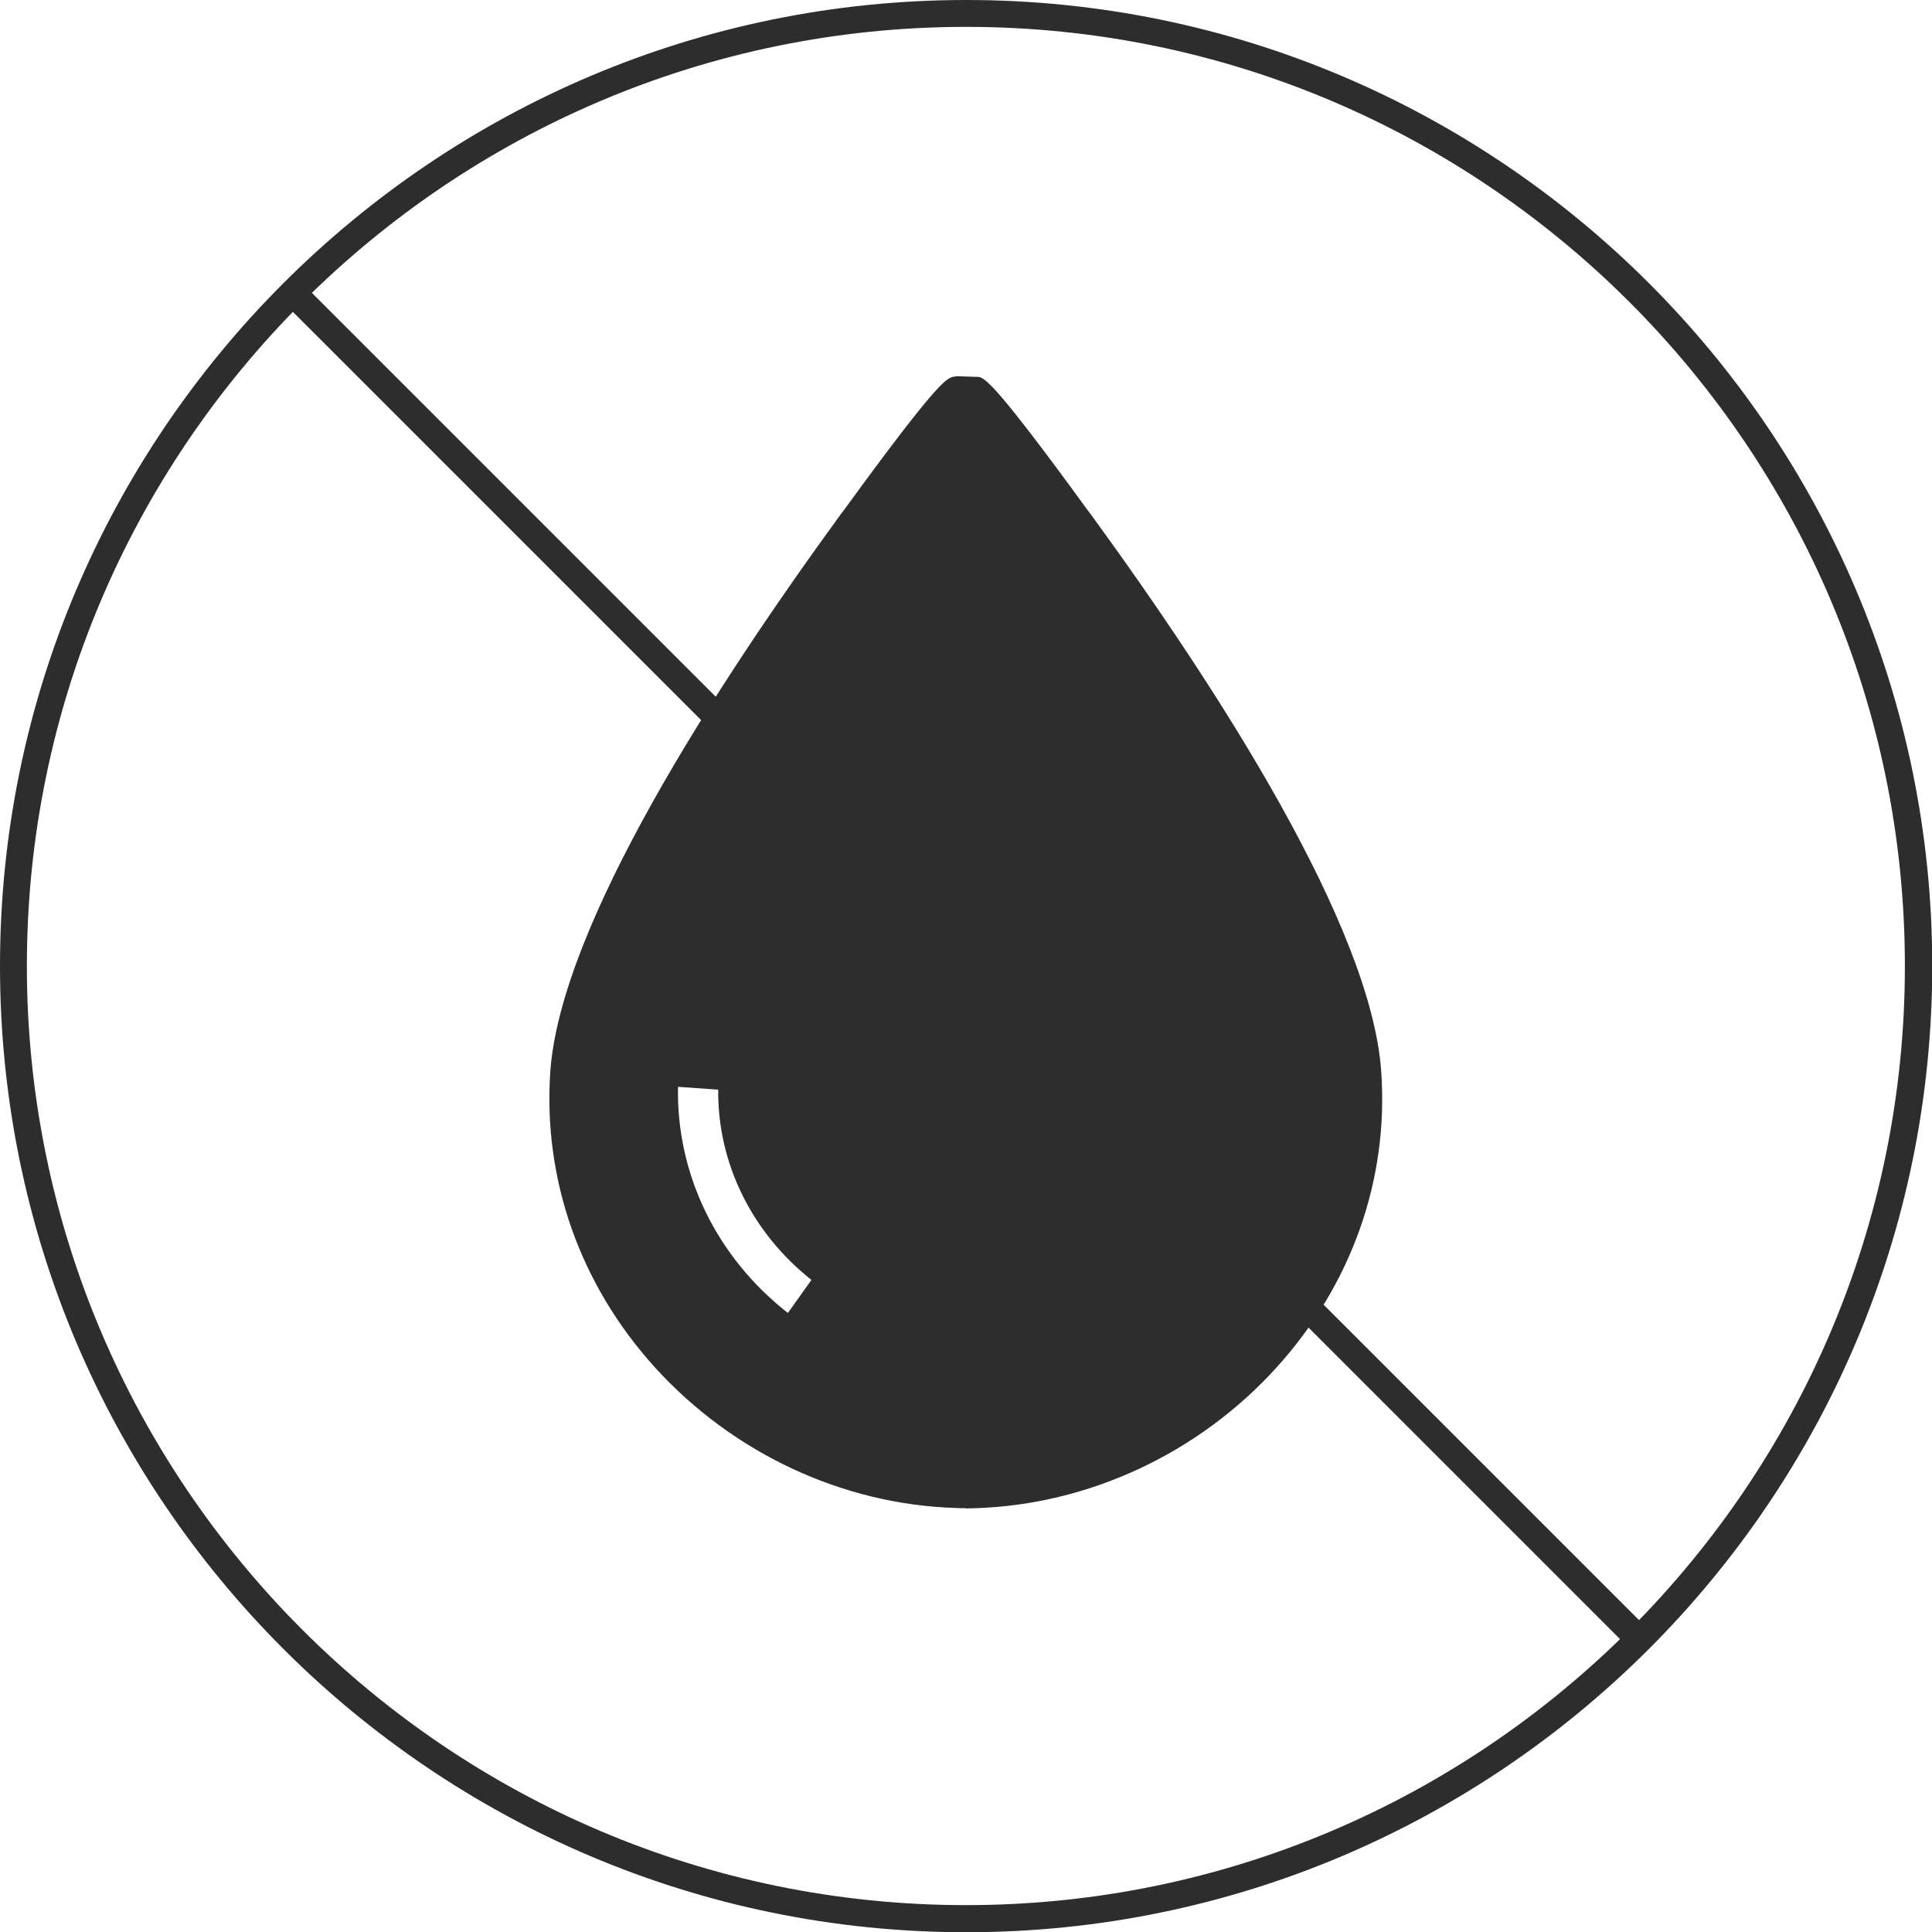 <svg viewBox="0 0 81.24 81.25" xmlns="http://www.w3.org/2000/svg" data-name="Camada 1" id="Camada_1">
  <defs>
    <style>
      .cls-1 {
        fill: #2d2d2d;
      }
    </style>
  </defs>
  <g>
    <path d="M40.63,81.25C18.23,81.25,0,63.02,0,40.62S18.23,0,40.63,0s40.62,18.22,40.62,40.62-18.22,40.63-40.62,40.63ZM40.63,1.13C18.85,1.13,1.13,18.85,1.13,40.62s17.72,39.49,39.49,39.49,39.48-17.72,39.48-39.49S62.4,1.13,40.63,1.13Z" class="cls-1"></path>
    <rect transform="translate(-8.8 21.23) rotate(-45)" height="24.9" width="1.13" y="8.78" x="20.67" class="cls-1"></rect>
    <rect transform="translate(-25.64 61.91) rotate(-45)" height="19.87" width="1.13" y="51.97" x="61.34" class="cls-1"></rect>
  </g>
  <g>
    <path d="M57.53,45.09c-.46-6.53-8.18-17.75-12.11-23.13-.6-.83-3.92-5.41-4.43-5.59h-.74c-.51.18-3.82,4.76-4.43,5.59-3.93,5.38-11.65,16.6-12.11,23.13-.66,9.52,7.29,17.48,16.53,17.75.13,0,.24,0,.37,0s.24,0,.37,0c9.24-.27,17.2-8.23,16.53-17.75ZM33.26,56.01c-3.61-2.58-5.59-6.66-5.29-10.91l2.83.2c-.23,3.27,1.31,6.41,4.11,8.41l-1.65,2.31Z" class="cls-1"></path>
    <path d="M40.62,63.42c-.14,0-.27,0-.42-.01-4.76-.14-9.38-2.3-12.66-5.91-3.15-3.48-4.71-7.9-4.4-12.44.43-6.12,6.88-16.12,12.21-23.43l.13-.17c3.92-5.39,4.3-5.52,4.57-5.61l.19-.03.93.03c.27.09.65.22,4.57,5.61l.13.17c5.33,7.31,11.79,17.31,12.21,23.43h0c.32,4.54-1.25,8.96-4.4,12.44-3.28,3.62-7.9,5.77-12.68,5.92-.12,0-.25.01-.39.01ZM40.62,62.28c.1,0,.21,0,.33,0,4.5-.13,8.83-2.15,11.9-5.54,2.94-3.25,4.4-7.37,4.11-11.6-.32-4.57-4.58-12.68-12-22.84l-.13-.17c-2.85-3.91-3.74-4.92-4.02-5.18h-.41c-.19.18-1.04,1.12-3.99,5.18l-.13.17c-7.42,10.16-11.68,18.27-12,22.84-.29,4.23,1.16,8.35,4.11,11.6,3.07,3.39,7.4,5.41,11.88,5.54.14,0,.25,0,.35,0ZM33.39,56.8l-.46-.33c-3.77-2.69-5.84-6.96-5.53-11.41l.04-.57,3.96.27-.04.57c-.21,3.07,1.23,6.02,3.87,7.91l.46.33-2.31,3.23ZM28.51,45.71c-.07,3.67,1.62,7.15,4.62,9.5l.99-1.39c-2.52-2-3.95-4.92-3.92-8l-1.7-.12Z" class="cls-1"></path>
  </g>
</svg>
